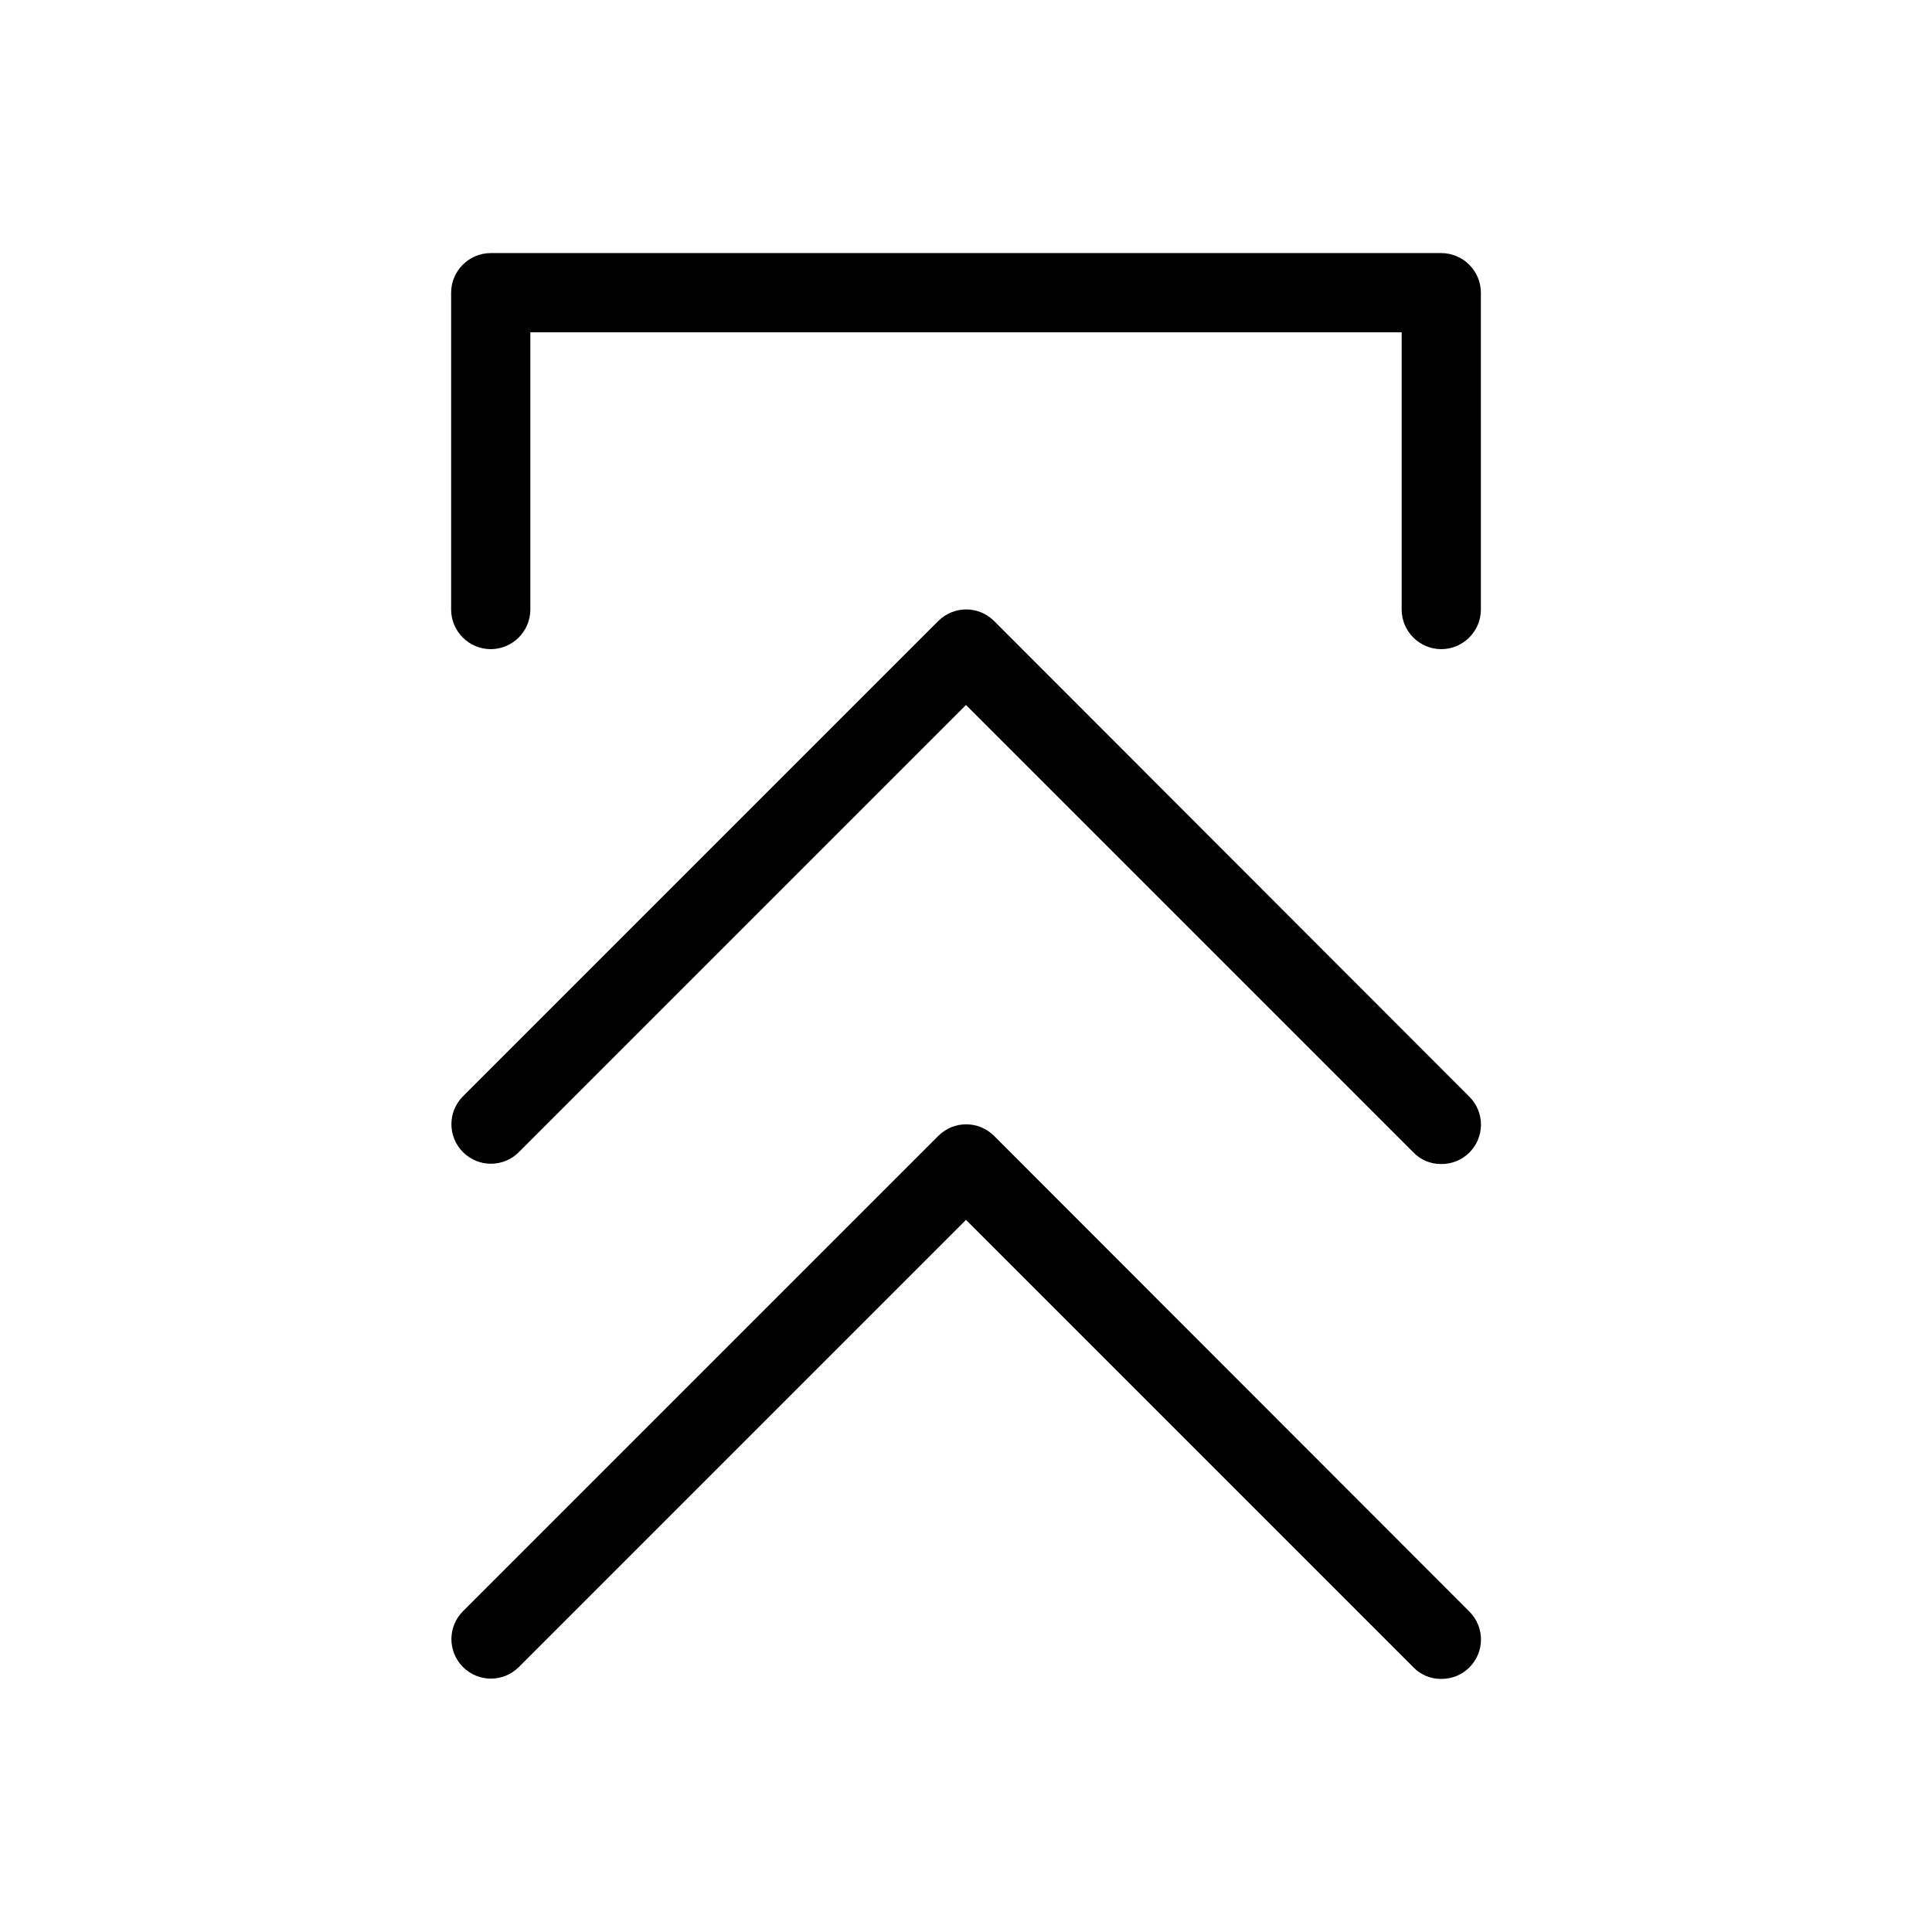 <?xml version="1.0" encoding="UTF-8"?>
<!-- Uploaded to: ICON Repo, www.svgrepo.com, Generator: ICON Repo Mixer Tools -->
<svg fill="#000000" width="800px" height="800px" version="1.1" viewBox="144 144 512 512" xmlns="http://www.w3.org/2000/svg">
 <g>
  <path d="m407.45 308.58c-4.094-4.094-10.707-4.094-14.801 0l-125.95 125.95c-4.094 4.094-4.094 10.707 0 14.801s10.707 4.094 14.801 0l118.5-118.5 118.5 118.5c1.992 2.102 4.617 3.152 7.449 3.152s5.457-1.051 7.453-3.043c4.094-4.094 4.094-10.707 0-14.801z"/>
  <path d="m407.45 445.03c-4.094-4.094-10.707-4.094-14.801 0l-125.95 125.95c-4.094 4.094-4.094 10.707 0 14.801s10.707 4.094 14.801 0l118.5-118.5 118.5 118.5c1.992 2.102 4.617 3.148 7.449 3.148s5.457-1.051 7.453-3.043c4.094-4.094 4.094-10.707 0-14.801z"/>
  <path d="m525.95 211.07h-251.9c-5.773 0-10.496 4.723-10.496 10.496v83.969c0 5.773 4.723 10.496 10.496 10.496s10.496-4.723 10.496-10.496v-73.473h230.91v73.473c0 5.773 4.723 10.496 10.496 10.496s10.496-4.723 10.496-10.496l-0.004-83.969c0-5.773-4.723-10.496-10.496-10.496z"/>
 </g>
</svg>